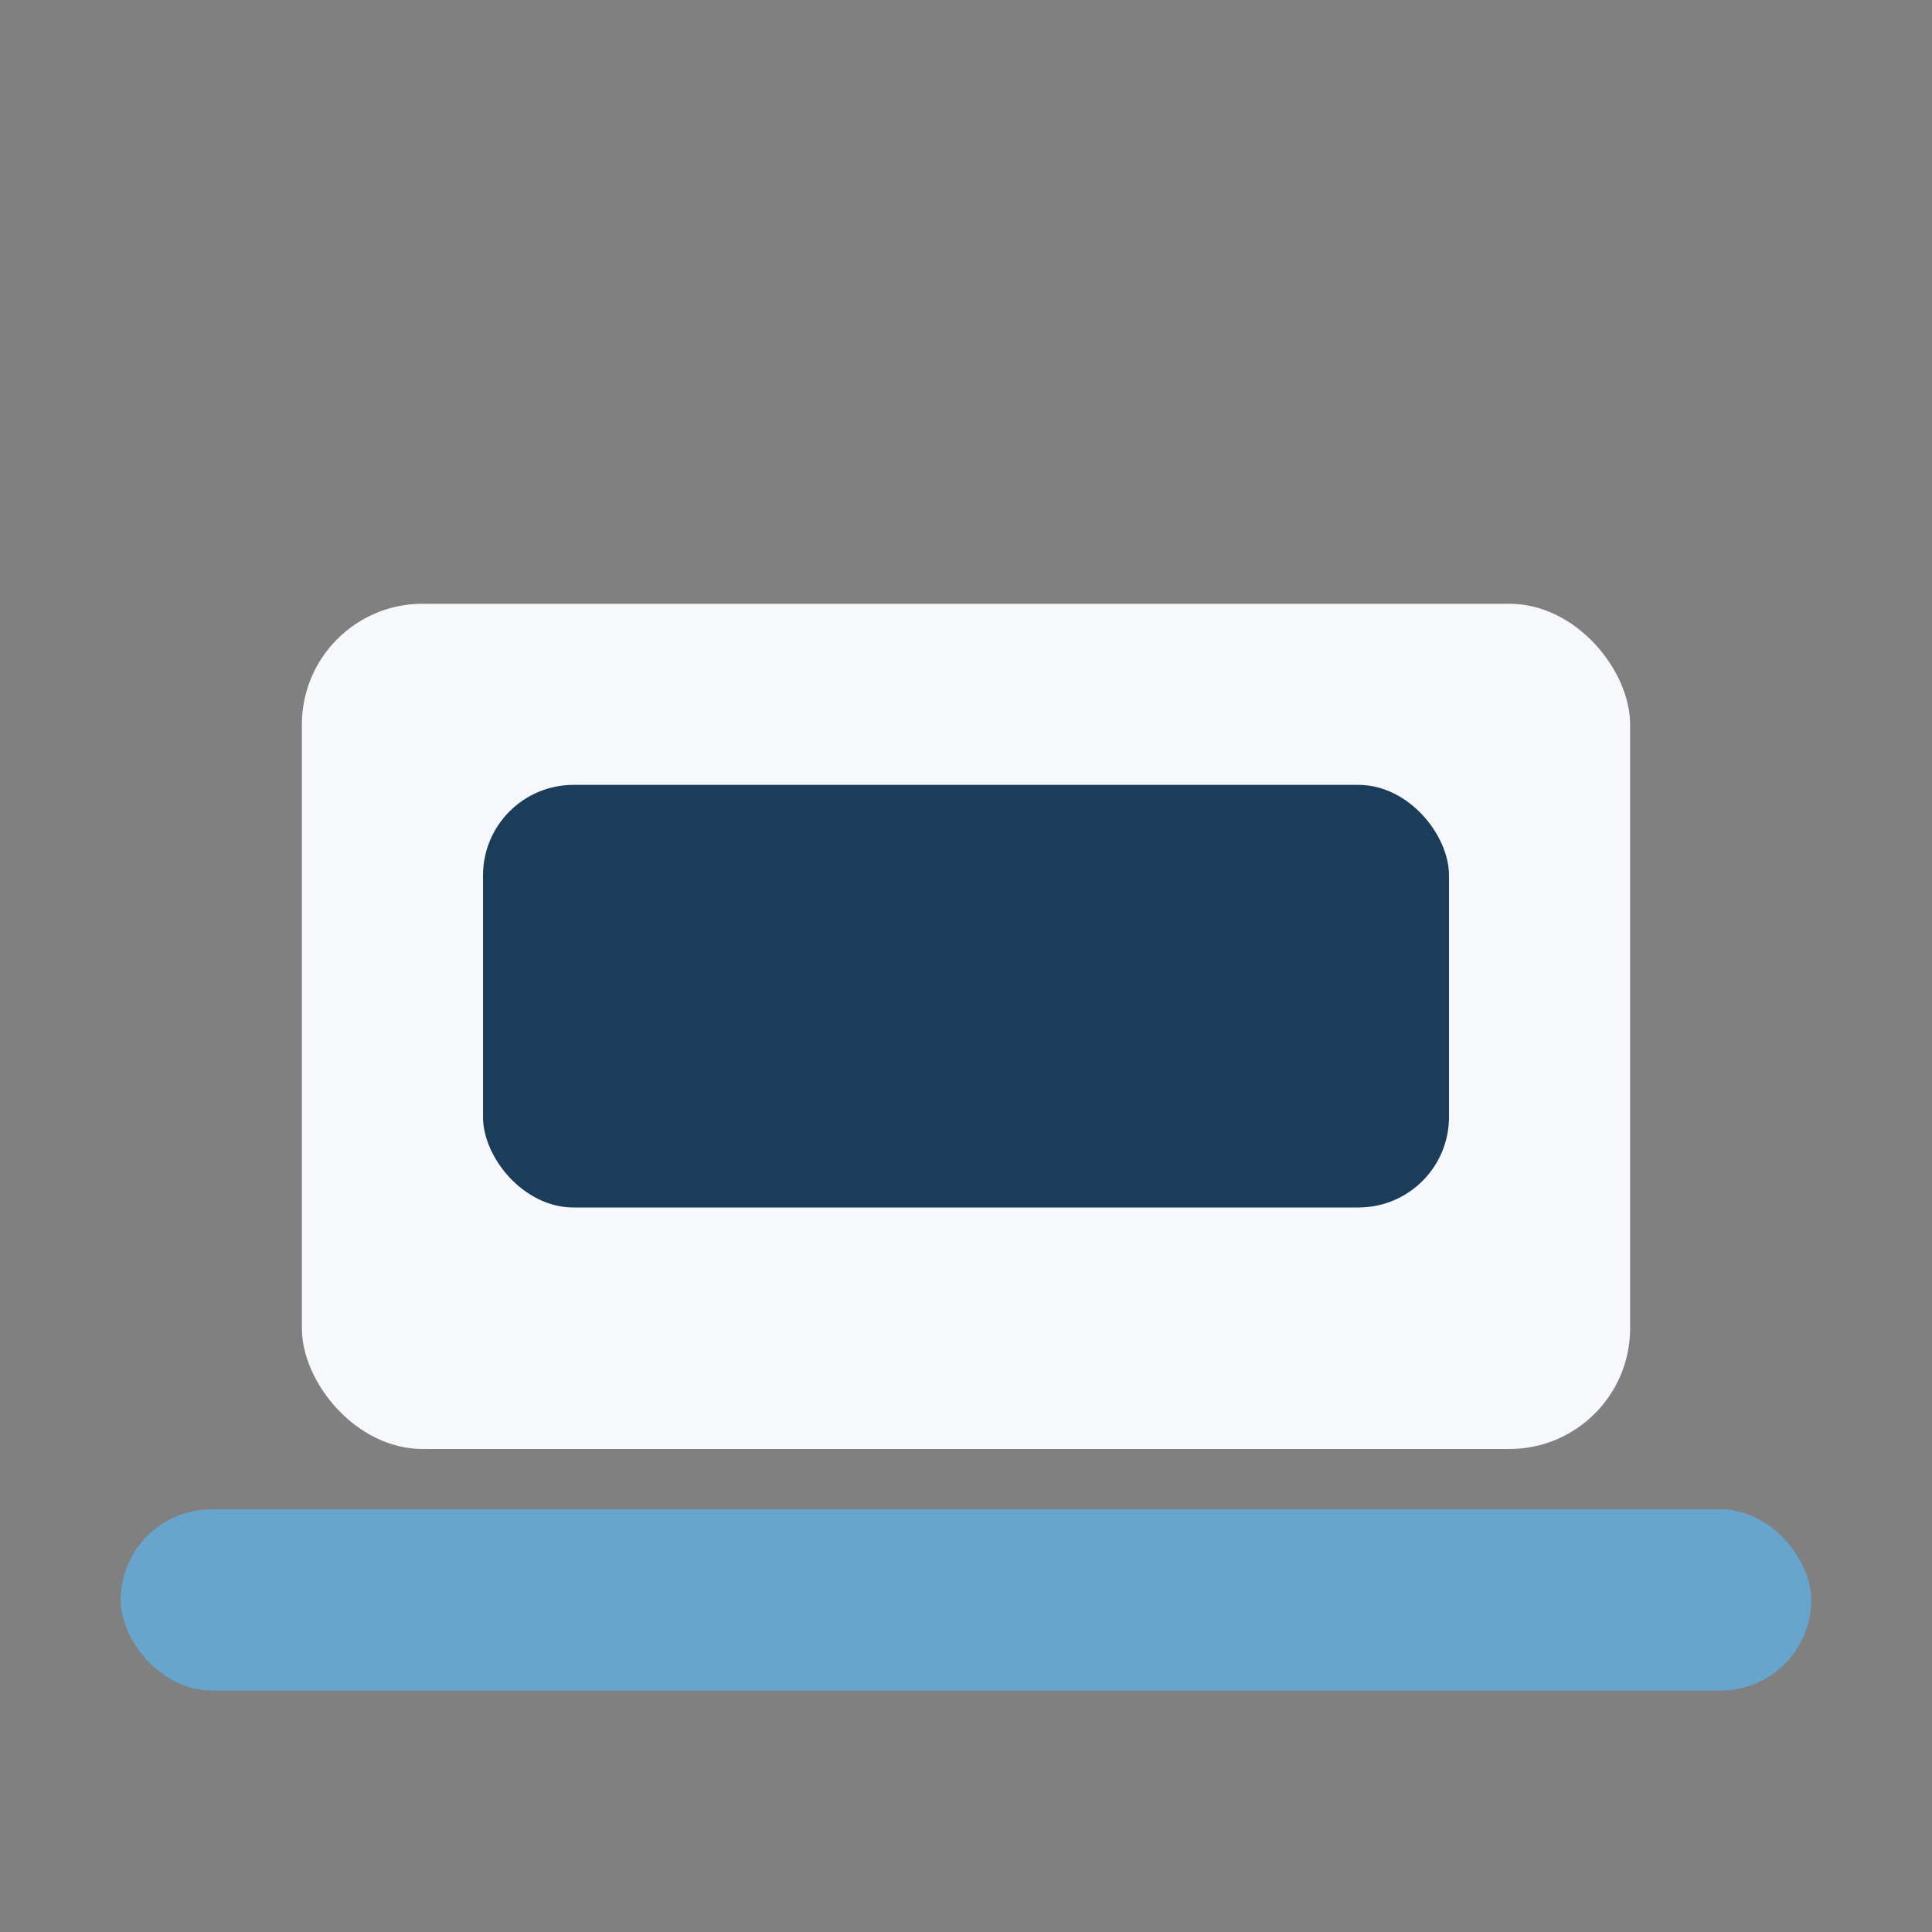 <?xml version="1.0" encoding="UTF-8"?>
<svg xmlns="http://www.w3.org/2000/svg" width="32" height="32" viewBox="0 0 32 32"><rect x="0" y="0" width="32" height="32" fill="#808080" stroke="none"/><rect x="5" y="10" width="22" height="14" rx="2" fill="#F6F8FB"/><rect x="2" y="25" width="28" height="3" rx="1.5" fill="#68A5CC"/><rect x="8" y="13" width="16" height="7" rx="1.5" fill="#1C3D5A"/></svg>